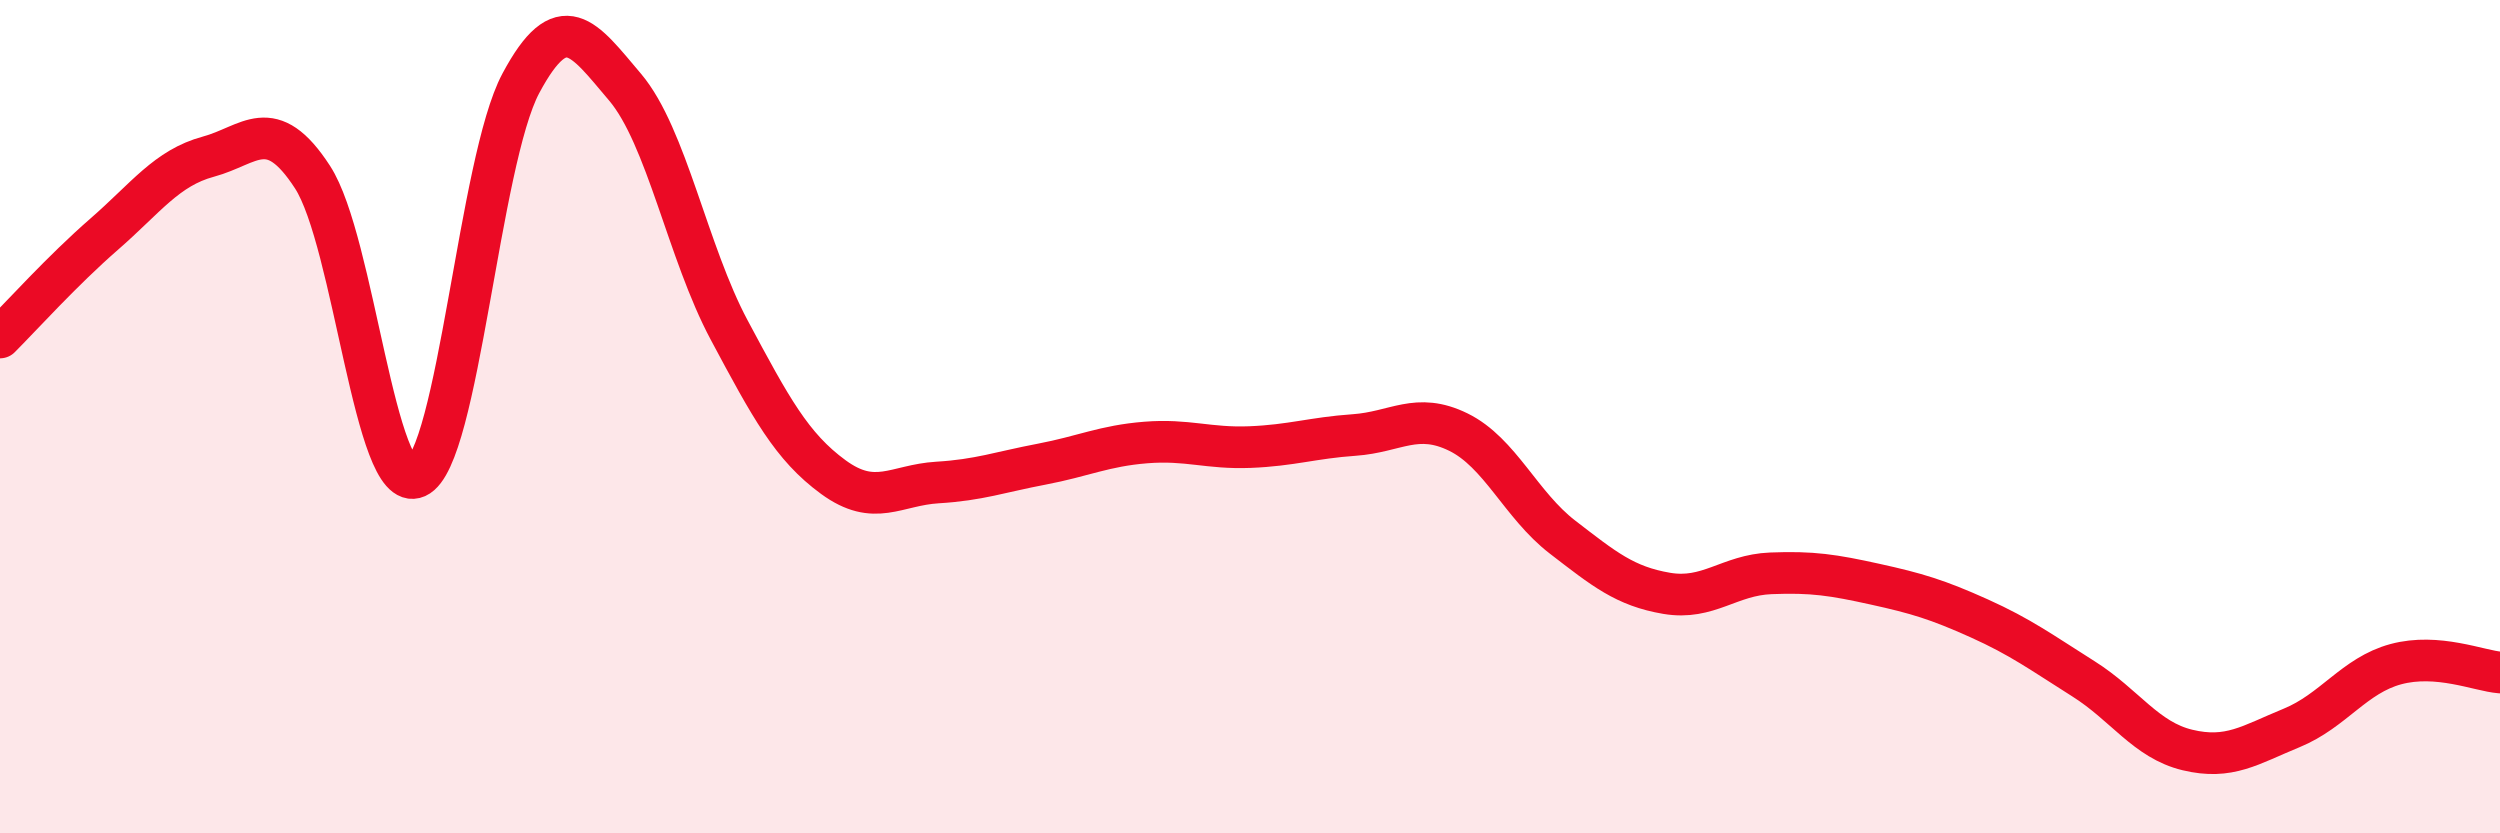 
    <svg width="60" height="20" viewBox="0 0 60 20" xmlns="http://www.w3.org/2000/svg">
      <path
        d="M 0,8.1 C 0.5,7.6 1.5,6.49 2.5,5.62 C 3.5,4.75 4,4.03 5,3.76 C 6,3.49 6.5,2.71 7.5,4.25 C 8.5,5.79 9,11.9 10,11.45 C 11,11 11.5,3.87 12.5,2 C 13.5,0.13 14,0.91 15,2.09 C 16,3.27 16.5,6.05 17.5,7.92 C 18.5,9.79 19,10.72 20,11.45 C 21,12.18 21.5,11.64 22.5,11.58 C 23.5,11.52 24,11.33 25,11.14 C 26,10.95 26.5,10.7 27.5,10.62 C 28.5,10.54 29,10.77 30,10.73 C 31,10.69 31.5,10.51 32.5,10.44 C 33.5,10.37 34,9.88 35,10.37 C 36,10.86 36.5,12.12 37.5,12.89 C 38.5,13.66 39,14.07 40,14.24 C 41,14.41 41.5,13.8 42.5,13.76 C 43.5,13.72 44,13.8 45,14.02 C 46,14.24 46.5,14.39 47.5,14.84 C 48.5,15.29 49,15.66 50,16.29 C 51,16.92 51.5,17.76 52.5,18 C 53.5,18.24 54,17.88 55,17.47 C 56,17.06 56.5,16.21 57.5,15.94 C 58.5,15.67 59.5,16.1 60,16.14L60 20L0 20Z"
        fill="#EB0A25"
        opacity="0.1"
        stroke-linecap="round"
        stroke-linejoin="round"
      />
      <path
        d="M 0,8.1 C 0.5,7.6 1.5,6.49 2.5,5.62 C 3.5,4.75 4,4.03 5,3.76 C 6,3.49 6.5,2.71 7.5,4.25 C 8.5,5.79 9,11.9 10,11.45 C 11,11 11.5,3.87 12.5,2 C 13.5,0.13 14,0.91 15,2.09 C 16,3.27 16.5,6.05 17.5,7.92 C 18.5,9.79 19,10.72 20,11.45 C 21,12.18 21.5,11.64 22.5,11.58 C 23.5,11.52 24,11.33 25,11.14 C 26,10.95 26.5,10.7 27.5,10.62 C 28.5,10.54 29,10.77 30,10.73 C 31,10.69 31.5,10.51 32.5,10.44 C 33.5,10.37 34,9.88 35,10.37 C 36,10.86 36.5,12.12 37.5,12.89 C 38.5,13.66 39,14.07 40,14.24 C 41,14.41 41.5,13.8 42.5,13.76 C 43.5,13.72 44,13.8 45,14.02 C 46,14.24 46.5,14.39 47.5,14.84 C 48.5,15.29 49,15.66 50,16.29 C 51,16.92 51.5,17.76 52.5,18 C 53.5,18.24 54,17.88 55,17.47 C 56,17.06 56.5,16.21 57.5,15.94 C 58.5,15.67 59.5,16.1 60,16.14"
        stroke="#EB0A25"
        stroke-width="1"
        fill="none"
        stroke-linecap="round"
        stroke-linejoin="round"
      />
    </svg>
  